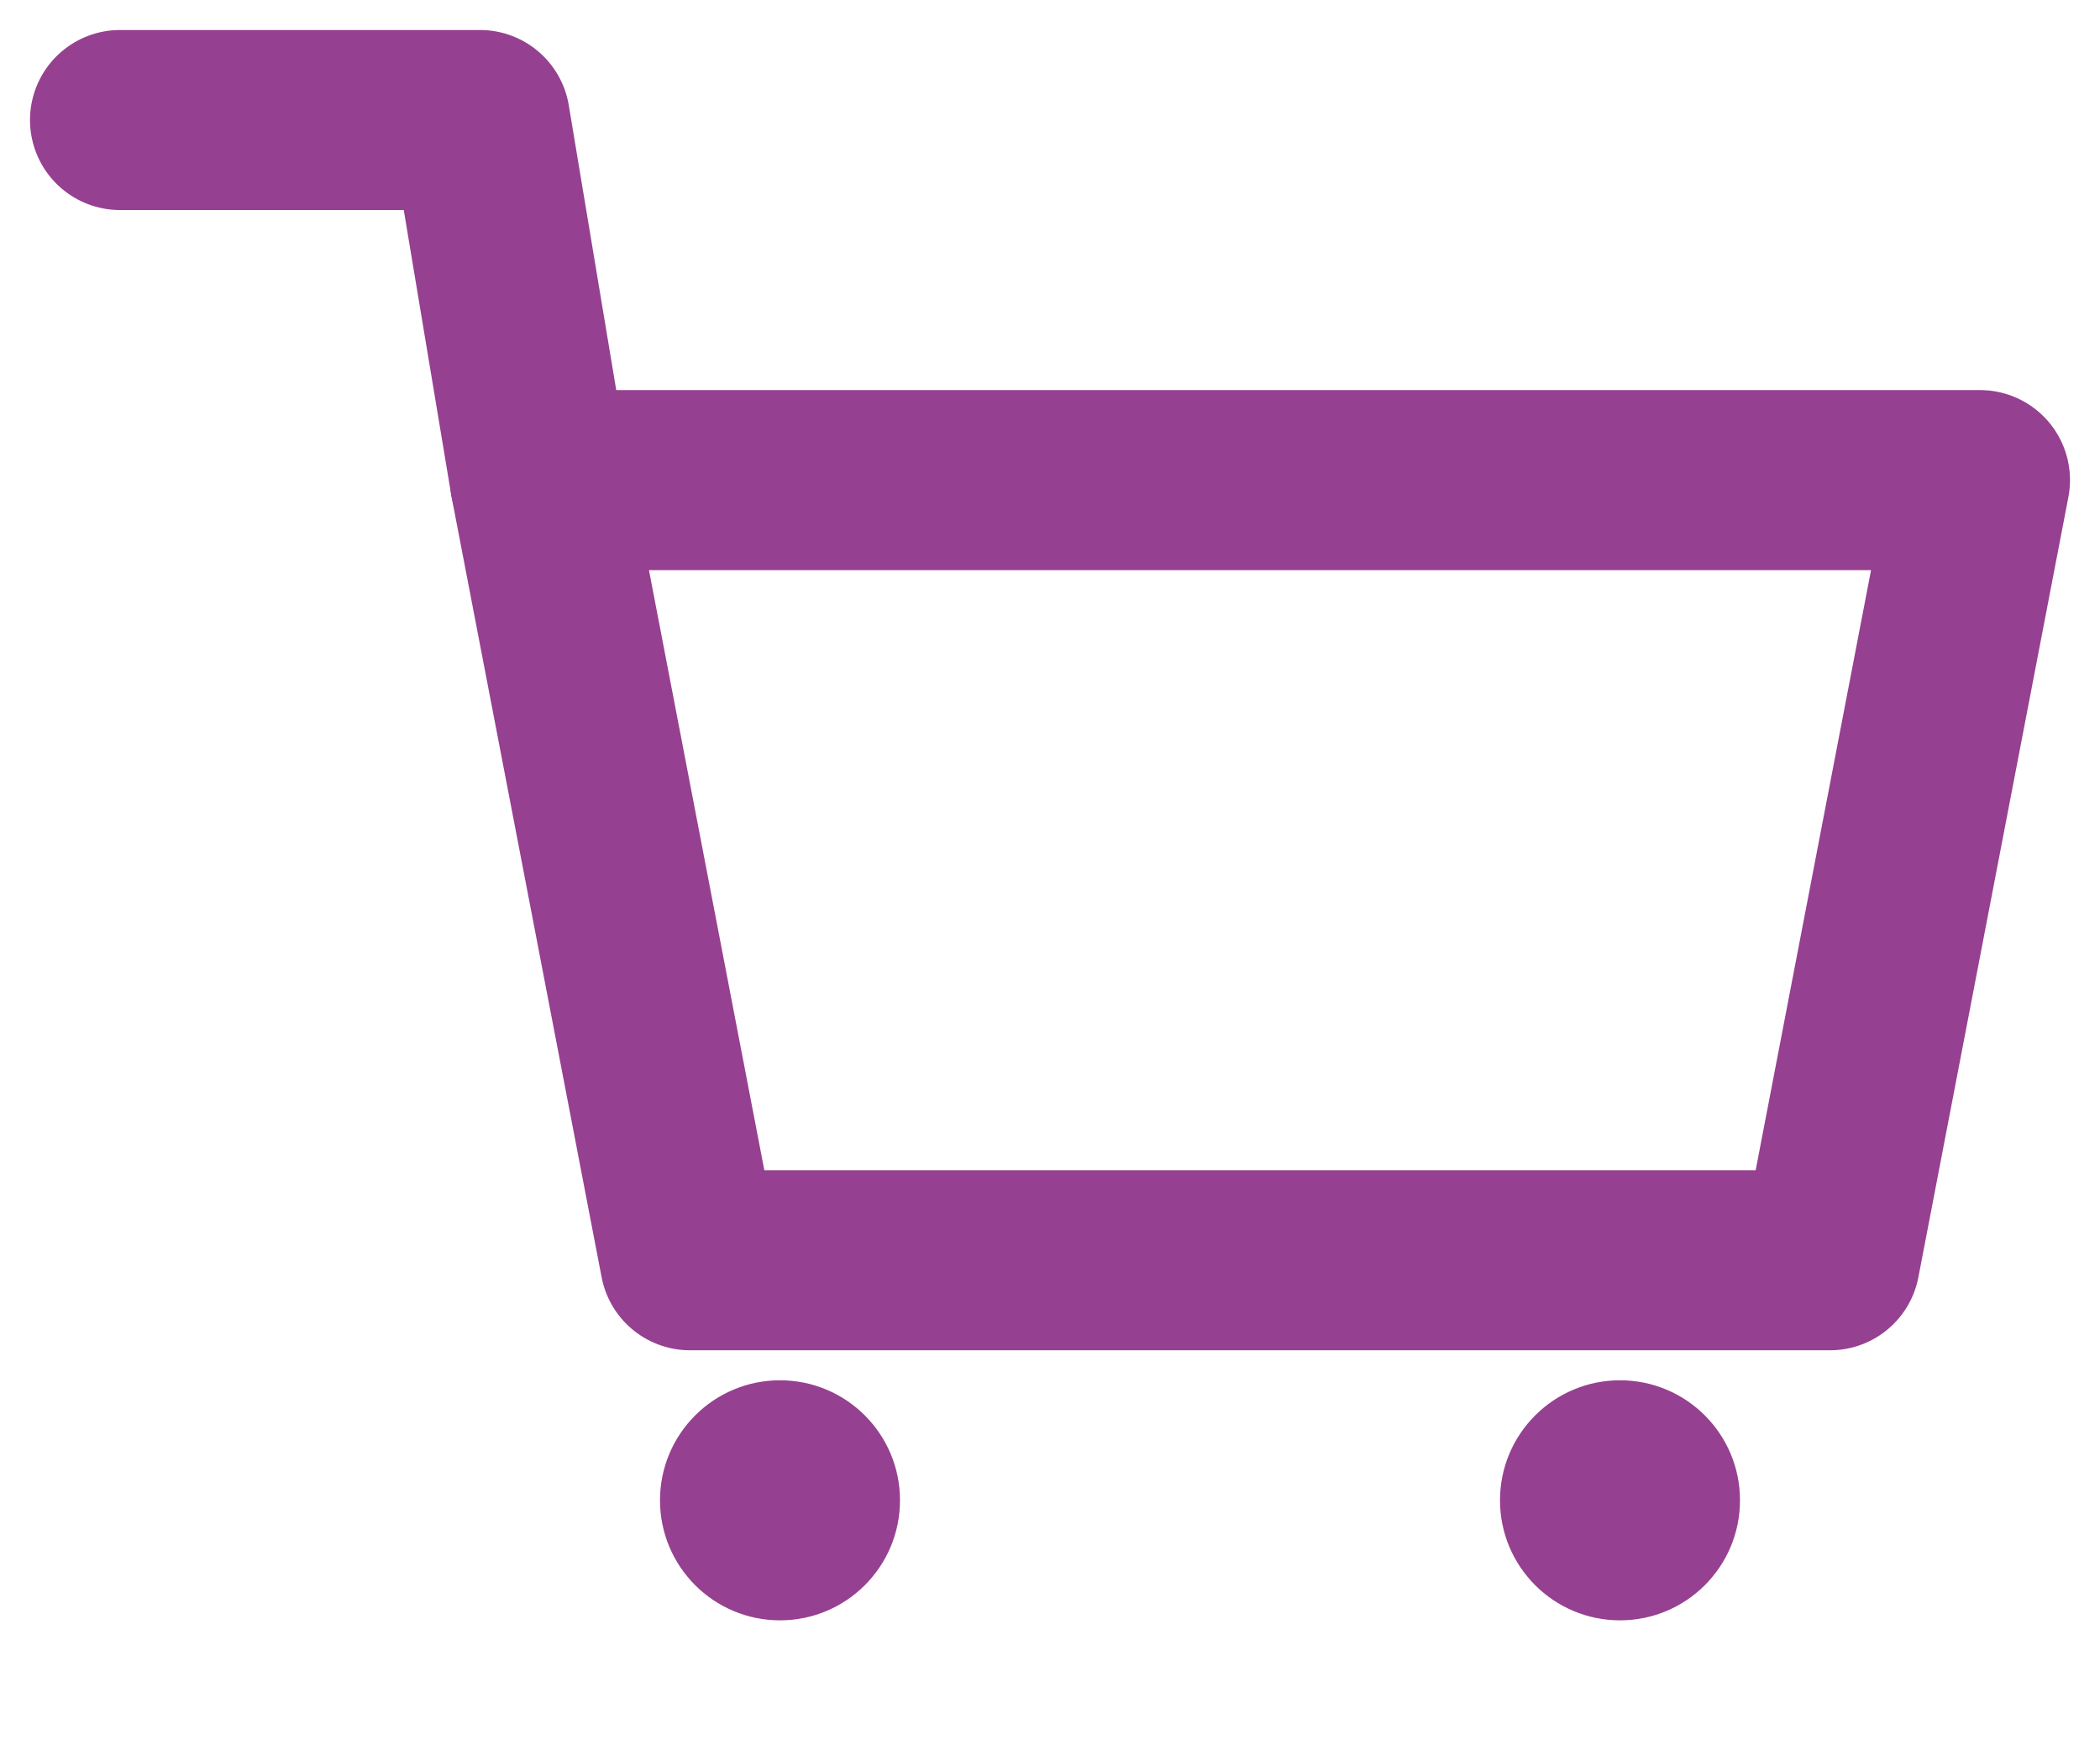 <svg width="35" height="29" viewBox="0 0 35 29" fill="none"
    xmlns="http://www.w3.org/2000/svg">
    <circle cx="13" cy="25" r="2" fill="#964091"/>
    <circle cx="27" cy="25" r="2" fill="#964091"/>
    <path d="M9 8H33L30.5 21H11.5L9 8Z" stroke="#964091" stroke-width="3" stroke-linejoin="round"/>
    <path d="M9 8L8 2H2" stroke="#964091" stroke-width="3" stroke-linecap="round" stroke-linejoin="round"/>
</svg>
